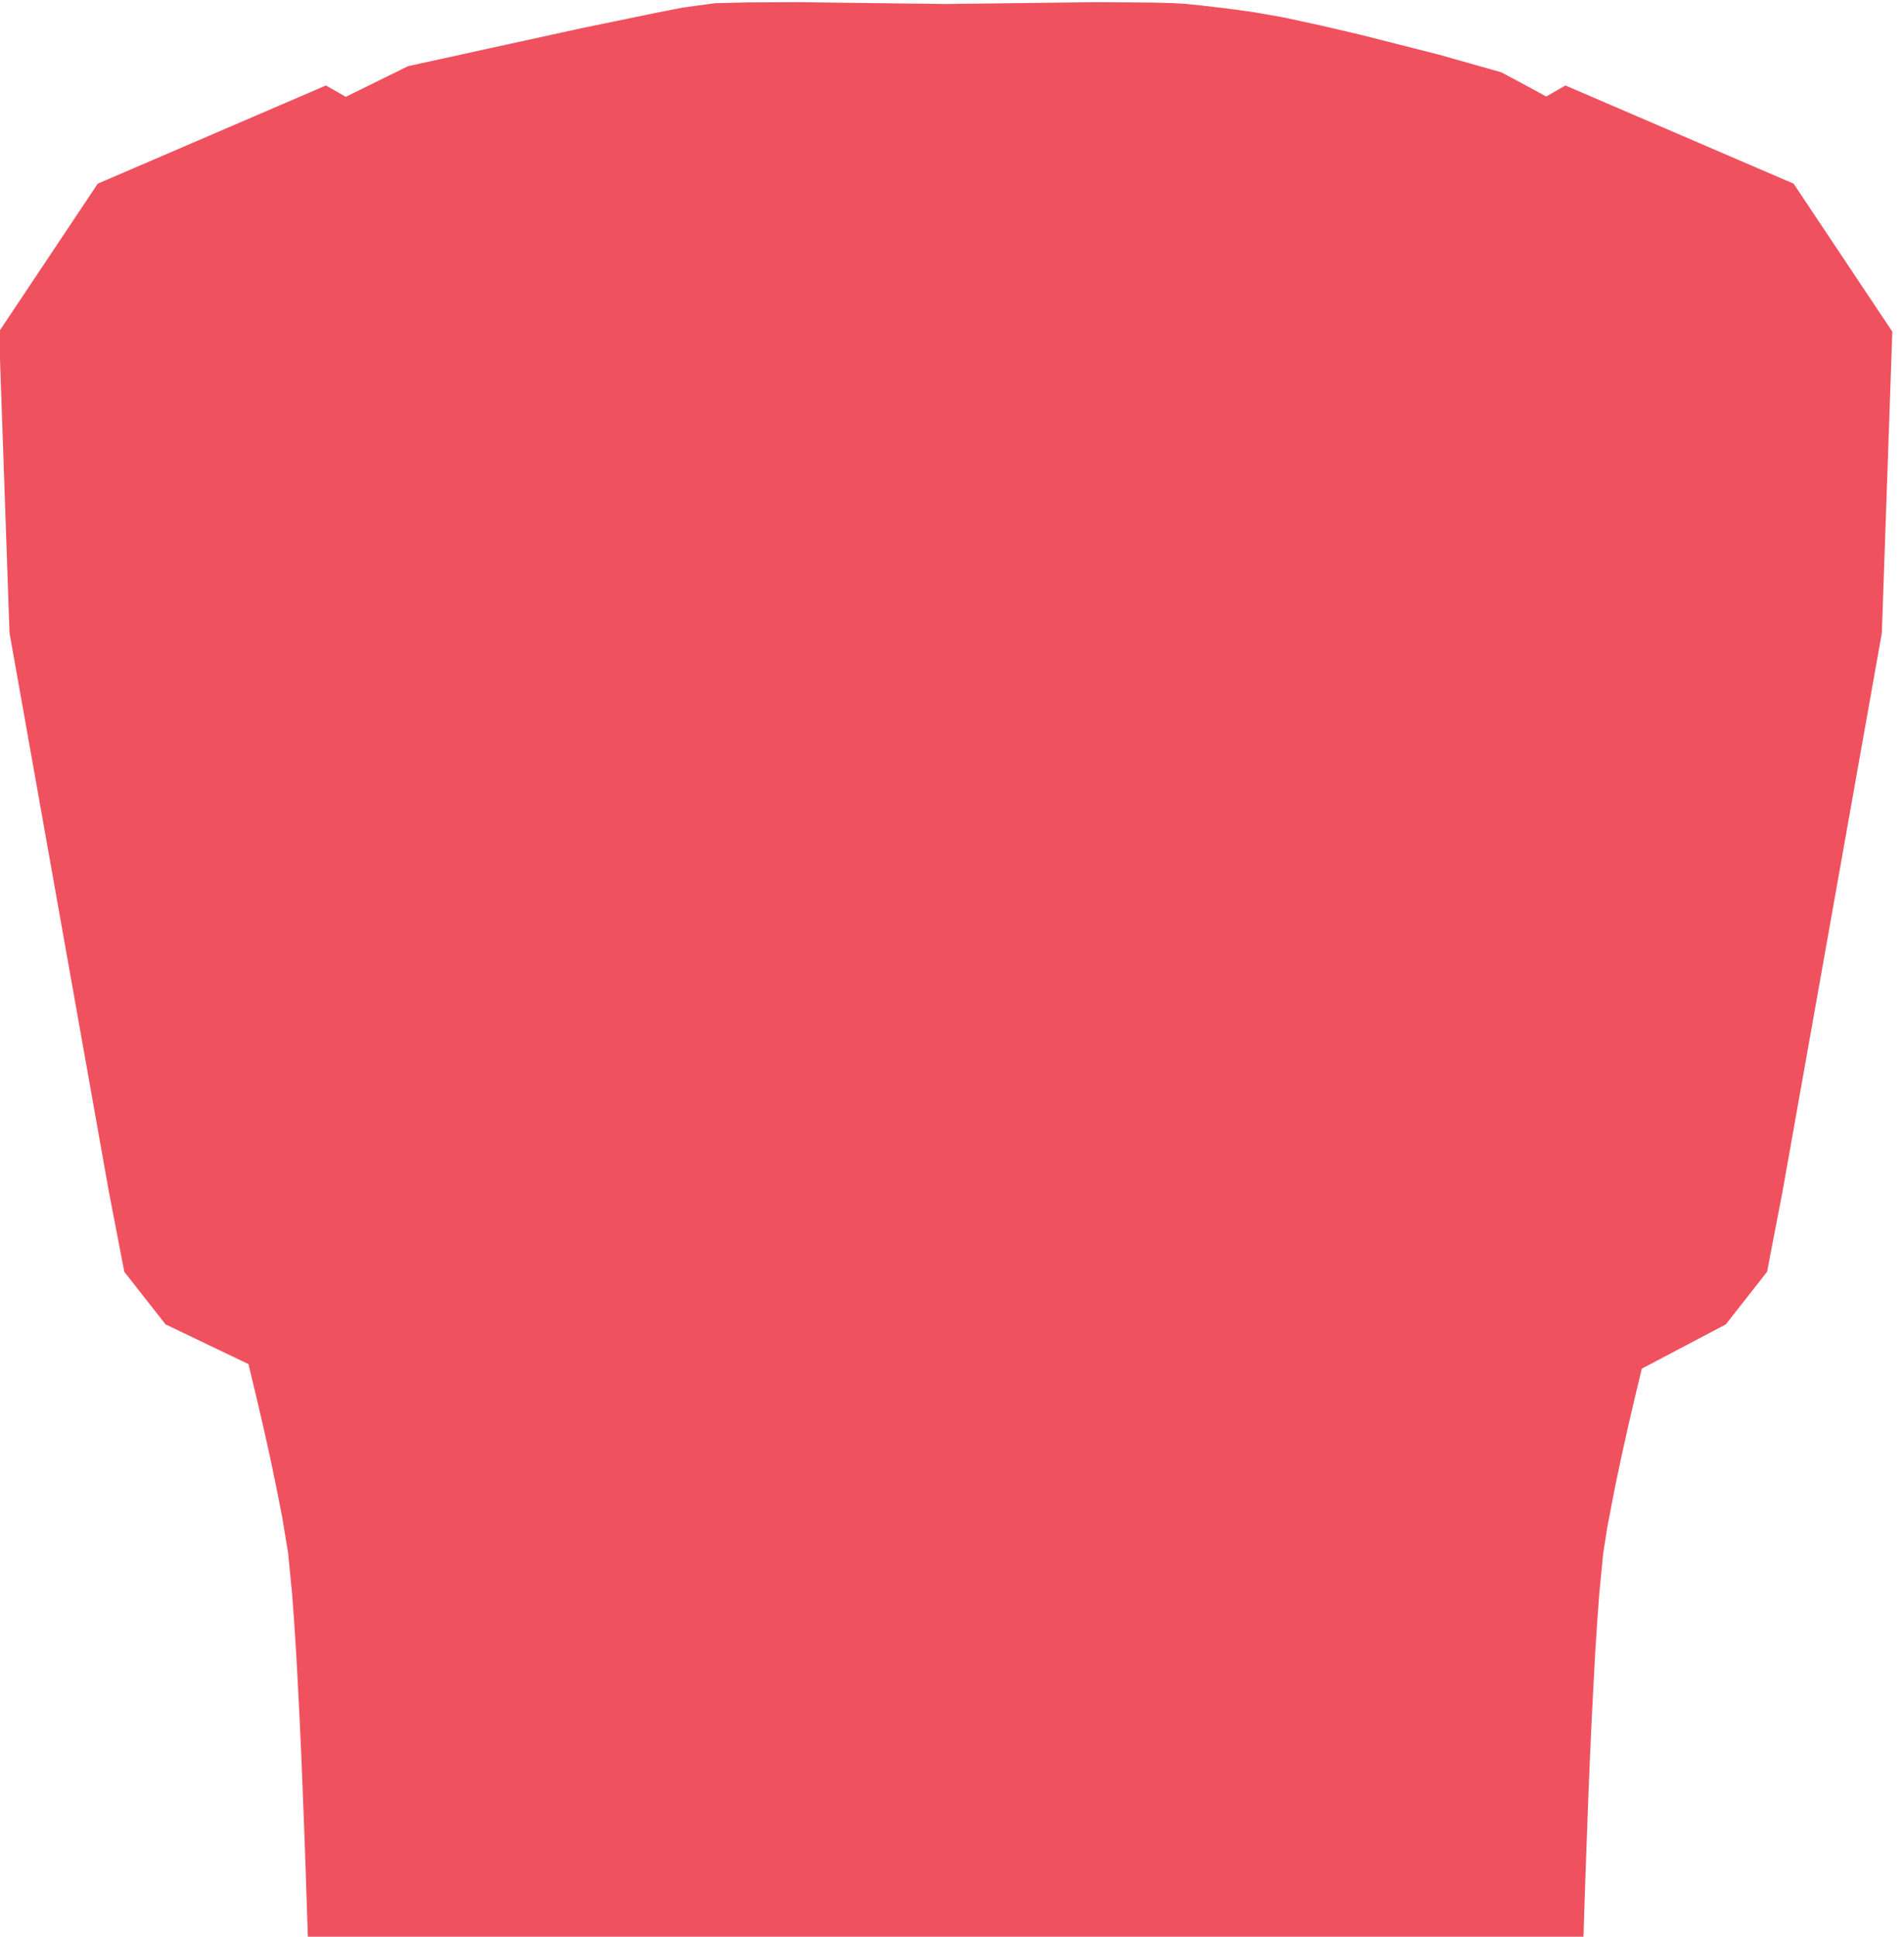 ﻿<?xml version="1.0" encoding="utf-8" standalone="yes"?>
<!DOCTYPE svg PUBLIC "-//W3C//DTD SVG 1.1//EN" "http://www.w3.org/Graphics/SVG/1.1/DTD/svg11.dtd">
<svg version="1.1" xmlns="http://www.w3.org/2000/svg" xmlns:xlink="http://www.w3.org/1999/xlink" width="3.306in" height="3.361in" class="slides-canvas" viewBox="0 0 238 242">
  <g text-rendering="geometricPrecision" transform="scale(1, 1)">
    <g transform="matrix(1, 0, 0, 1, -139, -298)">
      <path fill="#F0515F" d="M375.56 339.44L363.22 320.95 334.69 308.68 332.29 310.06 330.02 308.82 326.66 307.03 318.8 304.81 309.1 302.35 304.05 301.17 299.42 300.17 295.6 299.5 292.5 299.08 289.21 298.69 287.54 298.52 287.44 298.5 287.31 298.49 285.61 298.39 283.08 298.32 276.01 298.27 257.21 298.5 238.78 298.27 232.46 298.3 228.38 298.4 224.32 298.95 220.91 299.62 211.64 301.53 189.99 306.27 182.21 310.1 179.73 308.68 151.2 320.95 138.86 339.44 140.17 377.09 152.58 446.85 154.52 456.92 159.68 463.49 170.04 468.45 170.18 469.02 171.03 472.56 171.87 476.16 172.69 479.84 173.48 483.62 174.25 487.53 175 492.05 175.51 497.28 175.75 500.58 175.99 504.26 176.21 508.29 176.43 512.6 176.64 517.16 176.83 521.9 177.02 526.77 177.2 531.73 177.36 536.73 177.47 540 336.95 540 337.05 536.73 337.22 531.73 337.4 526.77 337.58 521.9 337.78 517.16 337.99 512.6 338.21 508.29 338.43 504.26 338.67 500.58 338.91 497.28 339.42 492.05 339.92 488.87 340.93 483.62 341.73 479.84 342.55 476.16 343.39 472.56 344.24 469.02 354.74 463.49 359.9 456.92 361.84 446.85 374.25 377.09 375.56 339.44z" />
    </g>
  </g>
</svg>